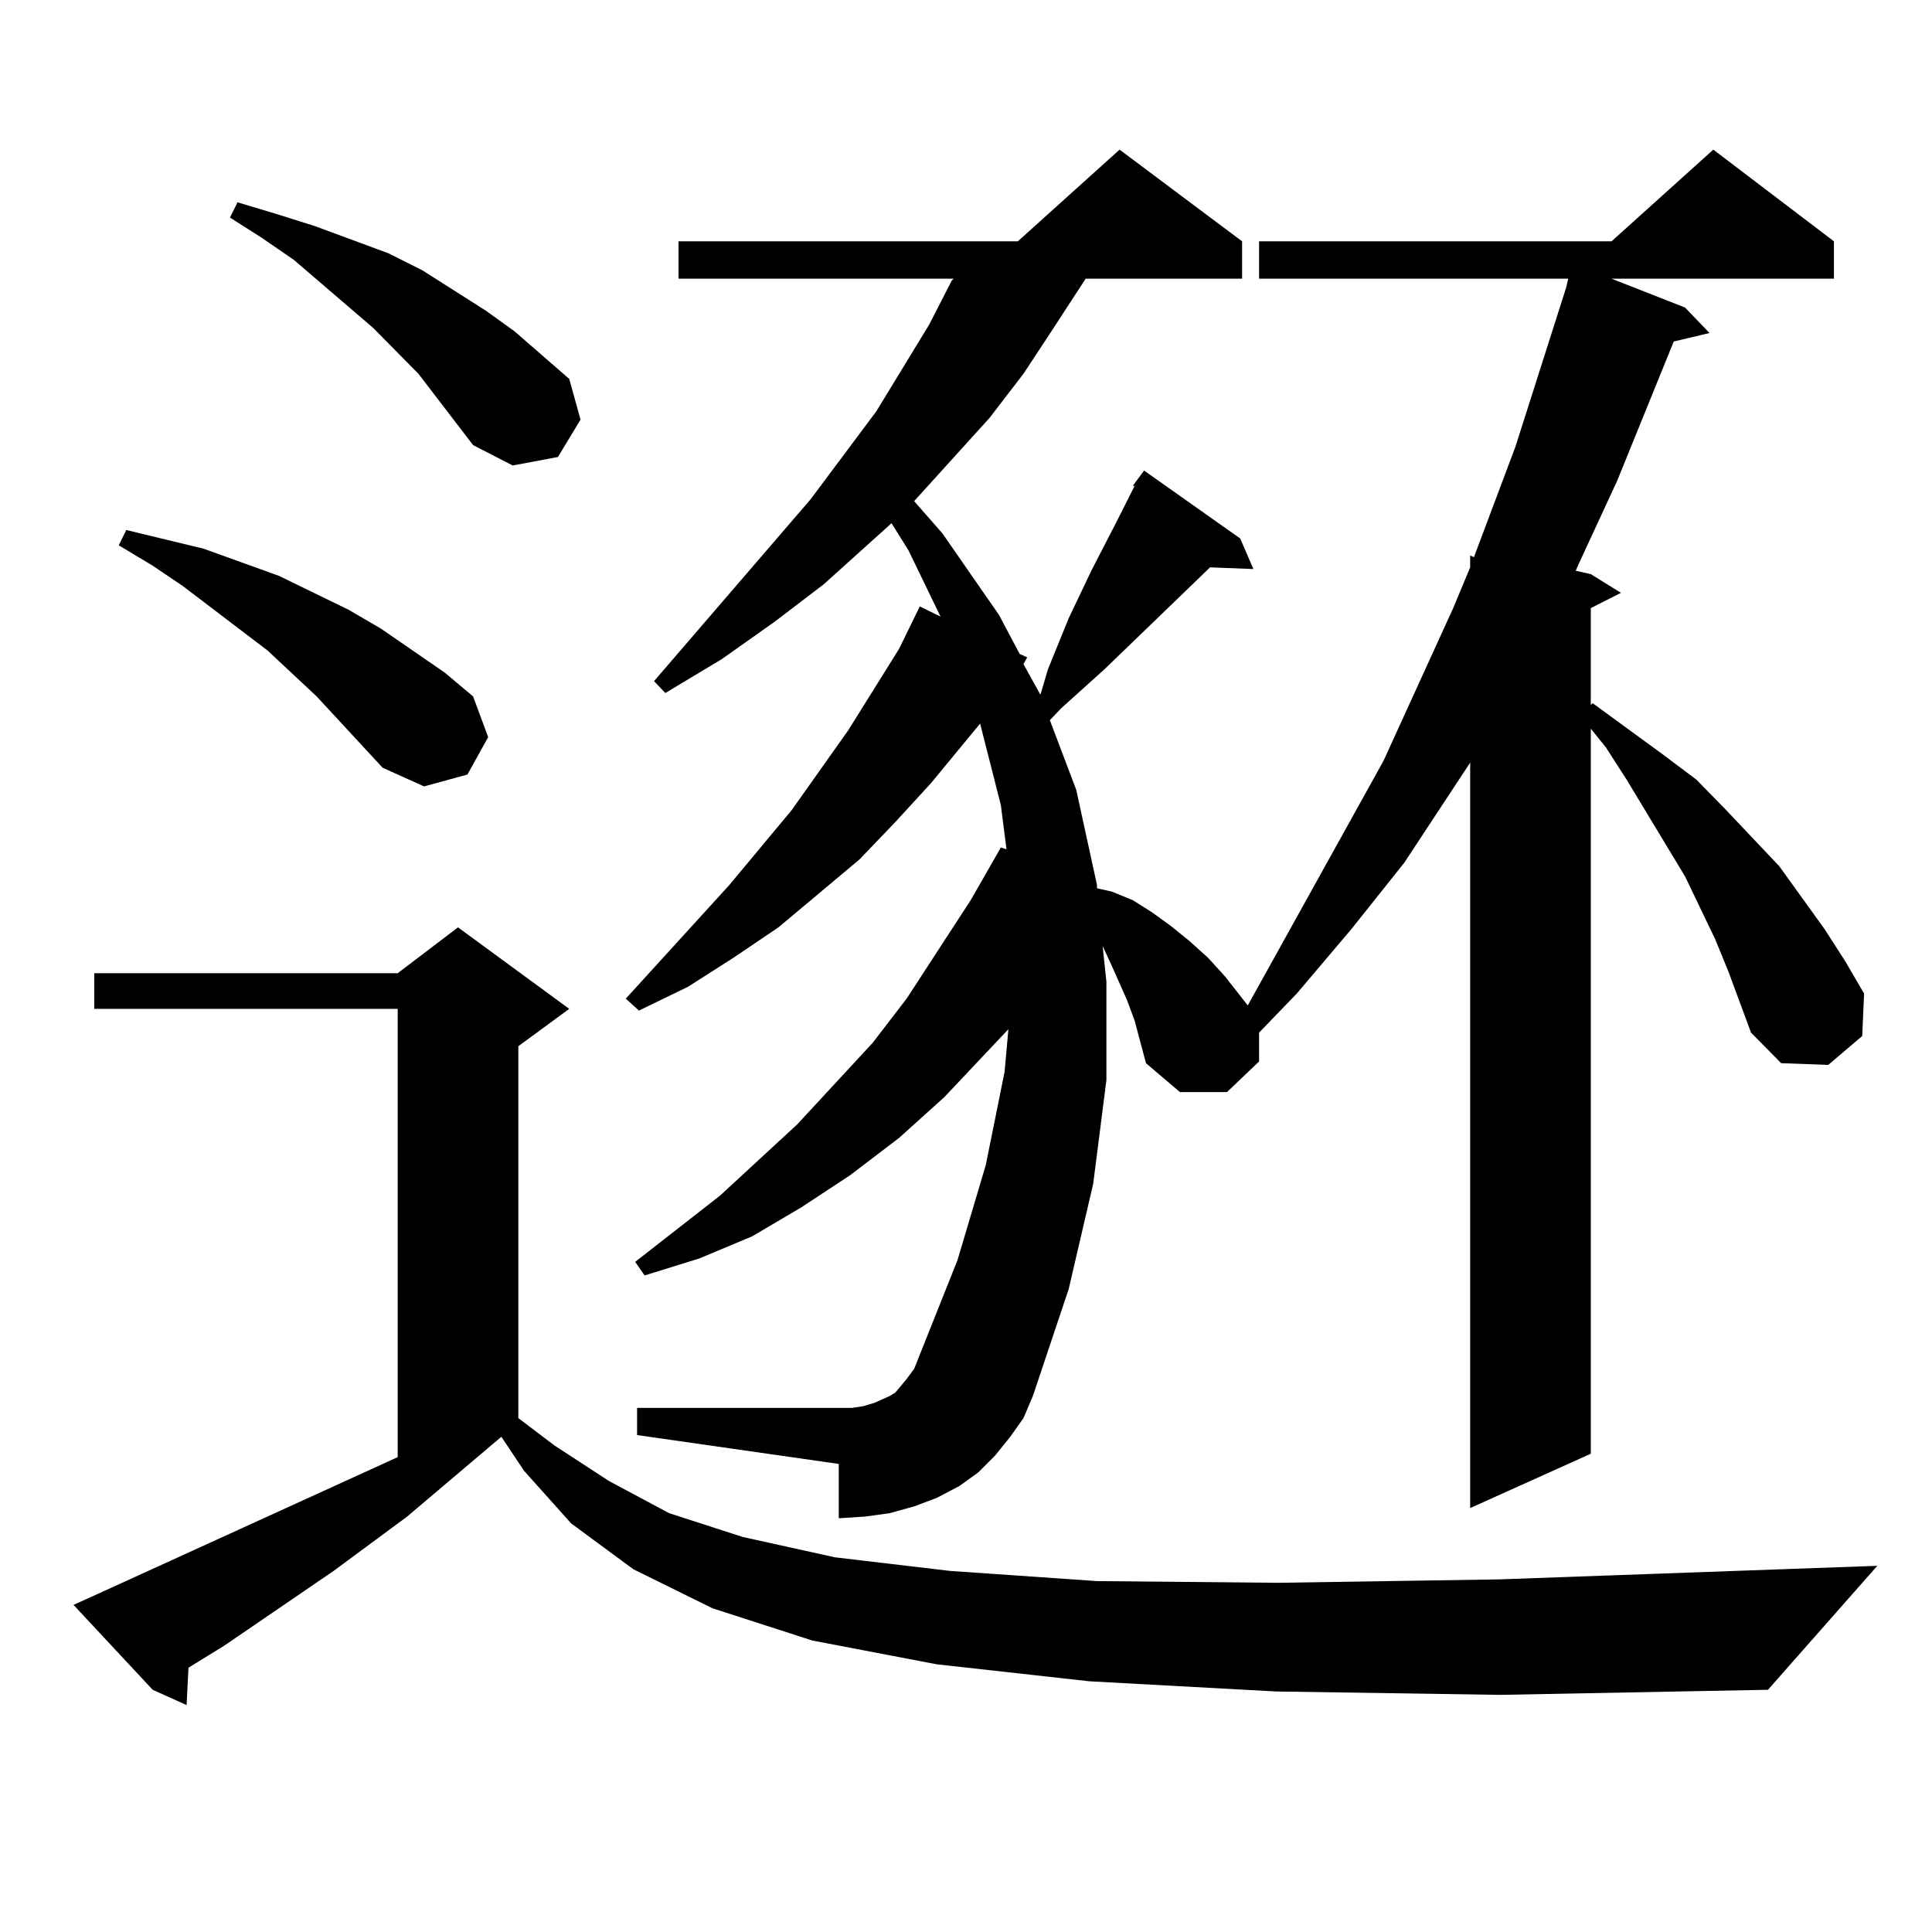 <?xml version="1.0" encoding="utf-8"?>
<!-- Generator: Adobe Illustrator 16.0.0, SVG Export Plug-In . SVG Version: 6.00 Build 0)  -->
<!DOCTYPE svg PUBLIC "-//W3C//DTD SVG 1.1//EN" "http://www.w3.org/Graphics/SVG/1.1/DTD/svg11.dtd">
<svg version="1.1" id="图层_1" xmlns="http://www.w3.org/2000/svg" xmlns:xlink="http://www.w3.org/1999/xlink" x="0px" y="0px"
	 width="1000px" height="1000px" viewBox="0 0 1000 1000" enable-background="new 0 0 1000 1000" xml:space="preserve">
<path d="M660.472,875.504l-96.583-5.273l-79.022-8.789l-64.389-12.305l-51.706-16.699l-40.975-20.215l-32.194-23.73l-24.39-27.246
	l-11.707-17.578l-48.779,41.309l-38.048,28.125l-56.584,38.672l-18.536,11.426l-0.976,19.336l-17.561-7.91L38.048,830.68
	l9.756-4.395l158.045-72.07V522.184H48.78v-18.457h157.069l31.219-23.73l57.56,42.188l-26.341,19.336V734l18.536,14.063
	l28.292,18.457l31.219,16.699l38.048,12.305l47.804,10.547l59.511,7.031l76.096,5.273l93.656,0.879l114.144-1.758l196.093-7.031
	l-56.584,64.16l-138.533,2.637L660.472,875.504z M198.044,397.379l-34.146-36.914l-25.365-23.73l-43.901-33.398l-15.609-10.547
	l-17.561-10.547l3.902-7.91L105.364,284l39.023,14.063l36.097,17.578l16.585,9.668l33.17,22.852l14.634,12.305l7.805,21.094
	l-10.731,19.336l-22.438,6.152L198.044,397.379z M244.873,230.387l-28.292-36.914l-23.414-23.73l-40.975-35.156l-16.585-11.426
	l-16.585-10.547l3.902-7.91l20.487,6.152l19.512,6.152l38.048,14.063l17.561,8.789l33.17,21.094l14.634,10.547l28.292,24.609
	l5.854,21.094l-11.707,19.336l-23.414,4.395L244.873,230.387z M894.613,502.848l-6.829-16.699l-15.609-32.52l-30.243-50.098
	L831.2,386.832l-7.805-9.668v375.293l-62.438,28.125v-385.84l-34.146,51.855l-27.316,34.277l-28.292,33.398l-19.512,20.215v14.941
	l-16.585,15.82h-24.39l-17.561-14.941l-5.854-21.973l-3.902-10.547l-7.805-17.578l-4.878-10.547l1.951,18.457v50.977l-6.829,53.613
	l-12.683,54.492l-18.536,55.371L529.744,734l-6.829,9.668l-7.805,9.668l-8.78,8.789l-9.756,7.031l-11.707,6.152l-11.707,4.395
	l-12.683,3.516l-12.683,1.758l-13.658,0.879V757.73l-104.388-14.941v-14.063h104.388h6.829l5.854-0.879l5.854-1.758l3.902-1.758
	l3.902-1.758l2.927-1.758l2.927-3.516l2.927-3.516l3.902-5.273l22.438-56.25l14.634-49.219l9.756-48.34l1.951-21.973l-33.17,35.156
	l-23.414,21.094l-25.365,19.336l-25.365,16.699l-25.365,14.941l-27.316,11.426l-28.292,8.789l-4.878-7.031l43.901-34.277
	l39.999-36.914l39.023-42.188l17.561-22.852l33.17-50.977l15.609-27.246l2.927,0.879l-2.927-22.852l-10.731-42.188l-25.365,30.762
	l-18.536,20.215l-18.536,19.336l-41.95,35.156l-23.414,15.82l-23.414,14.941l-25.365,12.305l-6.829-6.152l53.657-58.887
	l32.194-38.672l29.268-41.309l26.341-42.188l10.731-21.973l10.731,5.273l-16.585-34.277l-8.78-14.063l-35.121,31.641l-25.365,19.336
	l-27.316,19.336l-29.268,17.578l-5.854-6.152l80.974-94.043l34.146-45.703l27.316-44.824l11.707-22.852l0.976-0.879H351.211v-19.336
	h175.605l52.682-47.461l63.413,47.461v19.336h-80.974l-16.585,25.488l-15.609,23.73l-17.561,22.852l-39.023,43.066l14.634,16.699
	l29.268,42.188l10.731,20.215l3.902,1.758l-1.951,3.516l8.78,15.82l3.902-13.184l10.731-26.367l11.707-24.609l12.683-24.609
	l9.756-19.336h-0.976l5.854-7.91l49.755,35.156l6.829,15.82l-22.438-0.879l-54.633,52.734l-22.438,20.215l-5.854,6.152
	l13.658,36.035l10.731,49.219v1.758l7.805,1.758l10.731,4.395l9.756,6.152l9.756,7.031l9.756,7.91l9.756,8.789l8.78,9.668
	l11.707,14.941l70.242-126.563l36.097-79.102l8.78-21.094v-6.152l1.951,0.879l21.463-57.129l26.341-82.617l0.976-4.395H651.692
	v-19.336h182.435l52.682-47.461l62.438,47.461v19.336H834.126l38.048,14.941l12.683,13.184l-18.536,4.395l-29.268,72.07
	l-19.512,42.188l-1.951,4.395l7.805,1.758l15.609,9.668l-15.609,7.91v50.098l0.976-0.879l36.097,26.367l17.561,13.184l14.634,14.941
	l28.292,29.883l23.414,32.52l10.731,16.699l9.756,16.699l-0.976,21.973l-17.561,14.941l-24.39-0.879l-15.609-15.82L894.613,502.848z
	"/>
</svg>
